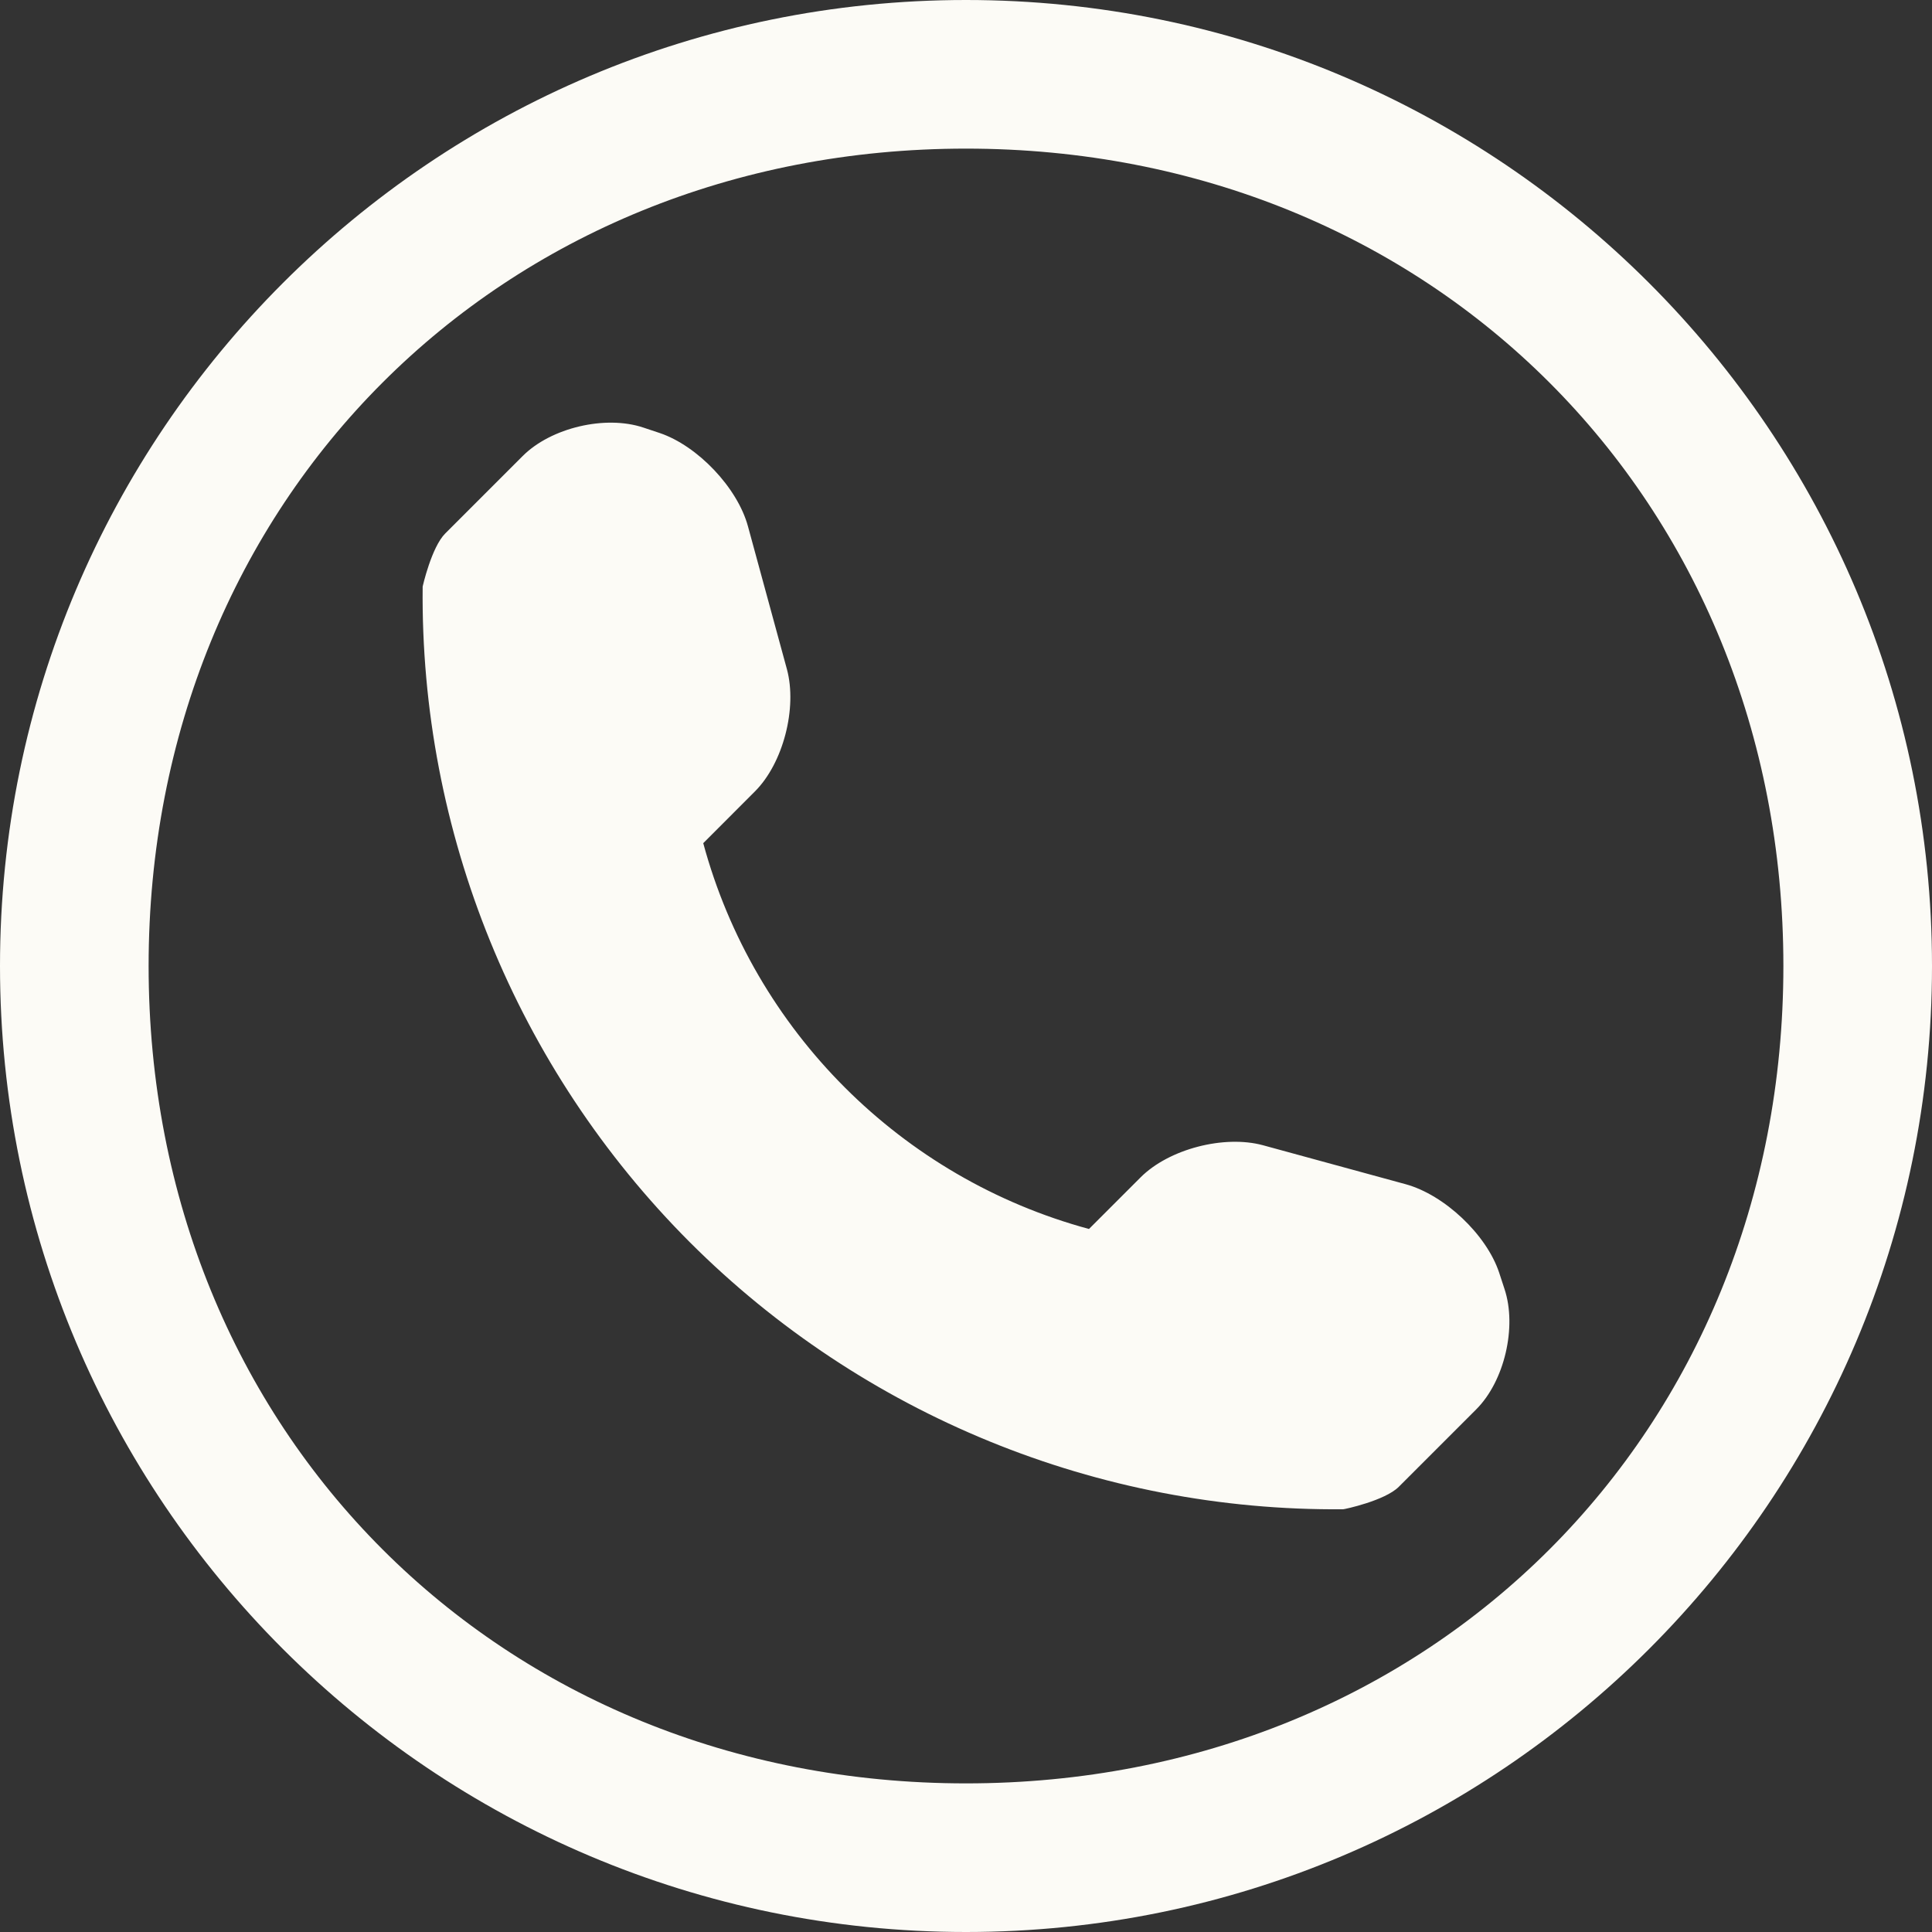 <?xml version="1.0" encoding="UTF-8"?> <svg xmlns="http://www.w3.org/2000/svg" width="26" height="26" viewBox="0 0 26 26" fill="none"><rect x="0" y="0" width="26" height="26" fill="#333333" stroke="none"/> <path d="M13 2C19.271 2 24 6.729 24 13C24 19.271 19.271 24 13 24C6.729 24 2 19.271 2 13C2 6.729 6.729 2 13 2ZM13 0C5.821 0 0 5.821 0 13C0 20.179 5.821 26 13 26C20.179 26 26 20.179 26 13C26 5.821 20.179 0 13 0ZM20.247 17.347L20.174 17.124C20.003 16.613 19.438 16.08 18.918 15.937L16.996 15.412C16.475 15.271 15.733 15.461 15.35 15.844L14.655 16.539C12.129 15.855 10.147 13.873 9.464 11.347L10.159 10.651C10.54 10.271 10.731 9.528 10.59 9.006L10.066 7.084C9.925 6.563 9.388 5.999 8.877 5.827L8.658 5.754C8.146 5.583 7.414 5.756 7.033 6.138L5.992 7.179C5.807 7.363 5.688 7.893 5.688 7.893C5.653 11.197 6.948 14.379 9.283 16.717C11.613 19.046 14.784 20.34 18.076 20.311C18.094 20.311 18.638 20.195 18.824 20.009L19.865 18.968C20.246 18.589 20.417 17.858 20.247 17.347Z" fill="#FCFBF6"></path> </svg> 